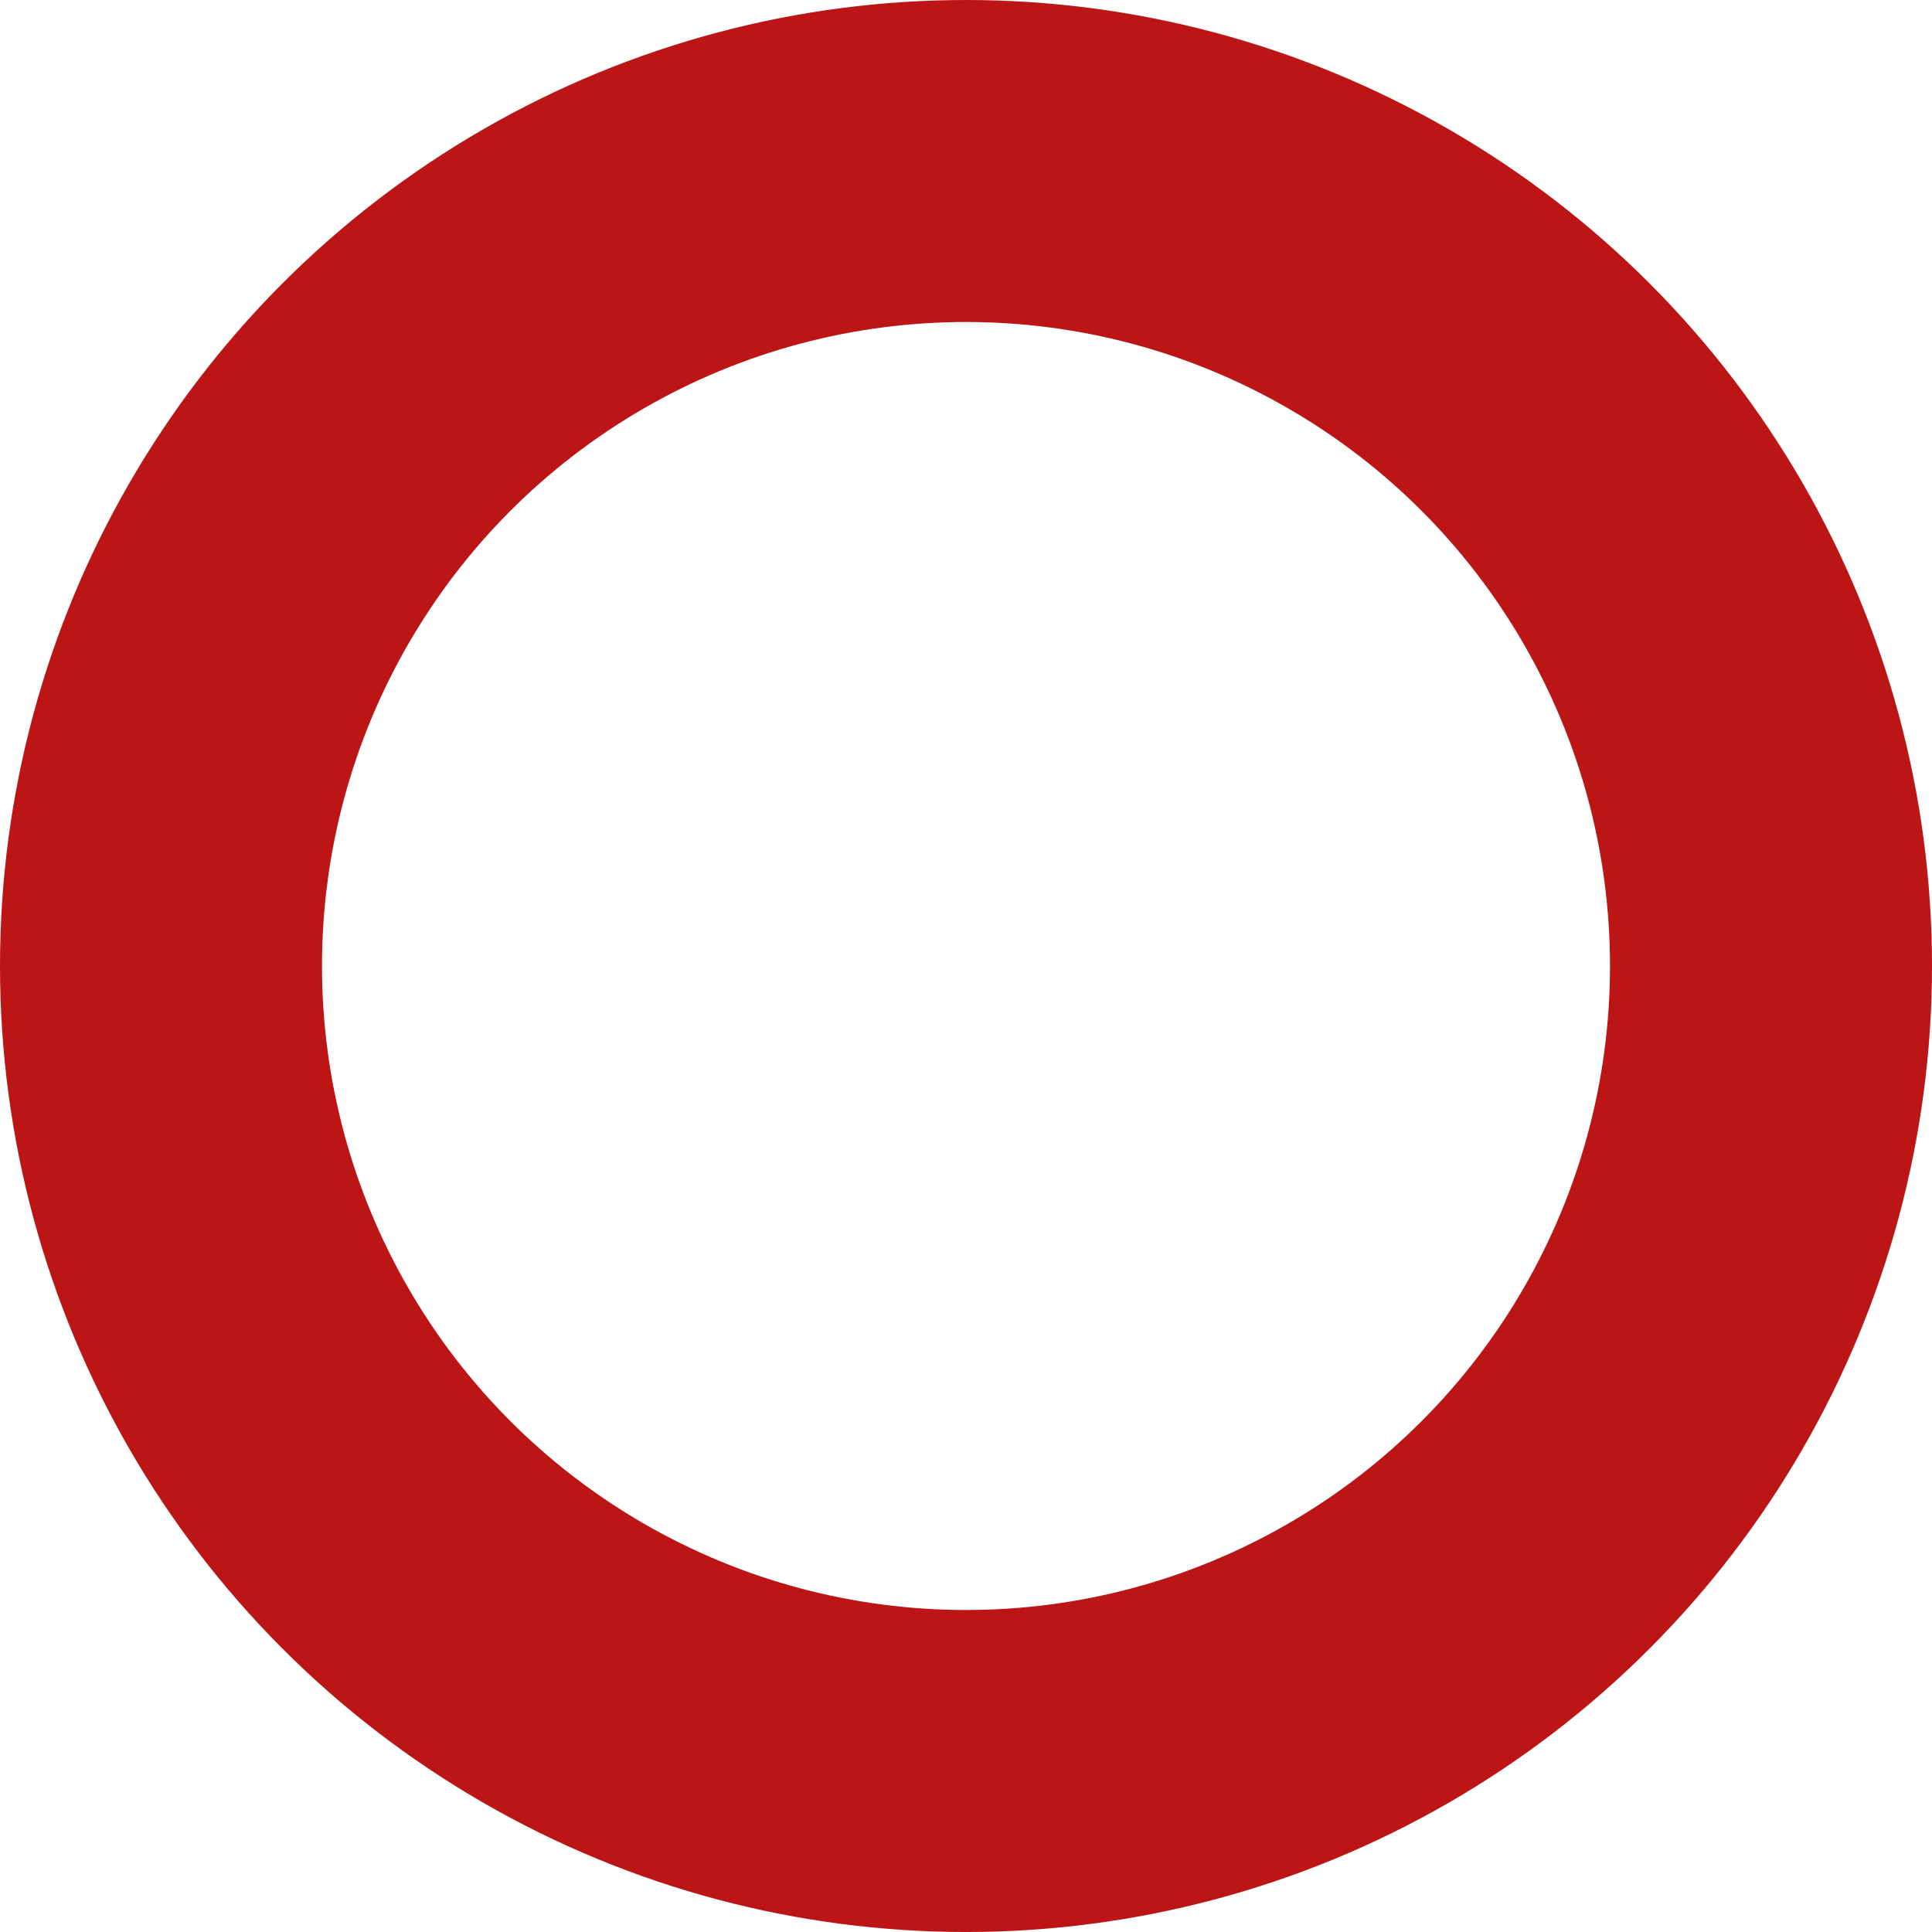 <?xml version="1.0" encoding="UTF-8"?> <svg xmlns="http://www.w3.org/2000/svg" width="12" height="12" viewBox="0 0 12 12" fill="none"> <circle cx="6" cy="6" r="5" stroke="#BC1515" stroke-width="2"></circle> </svg> 